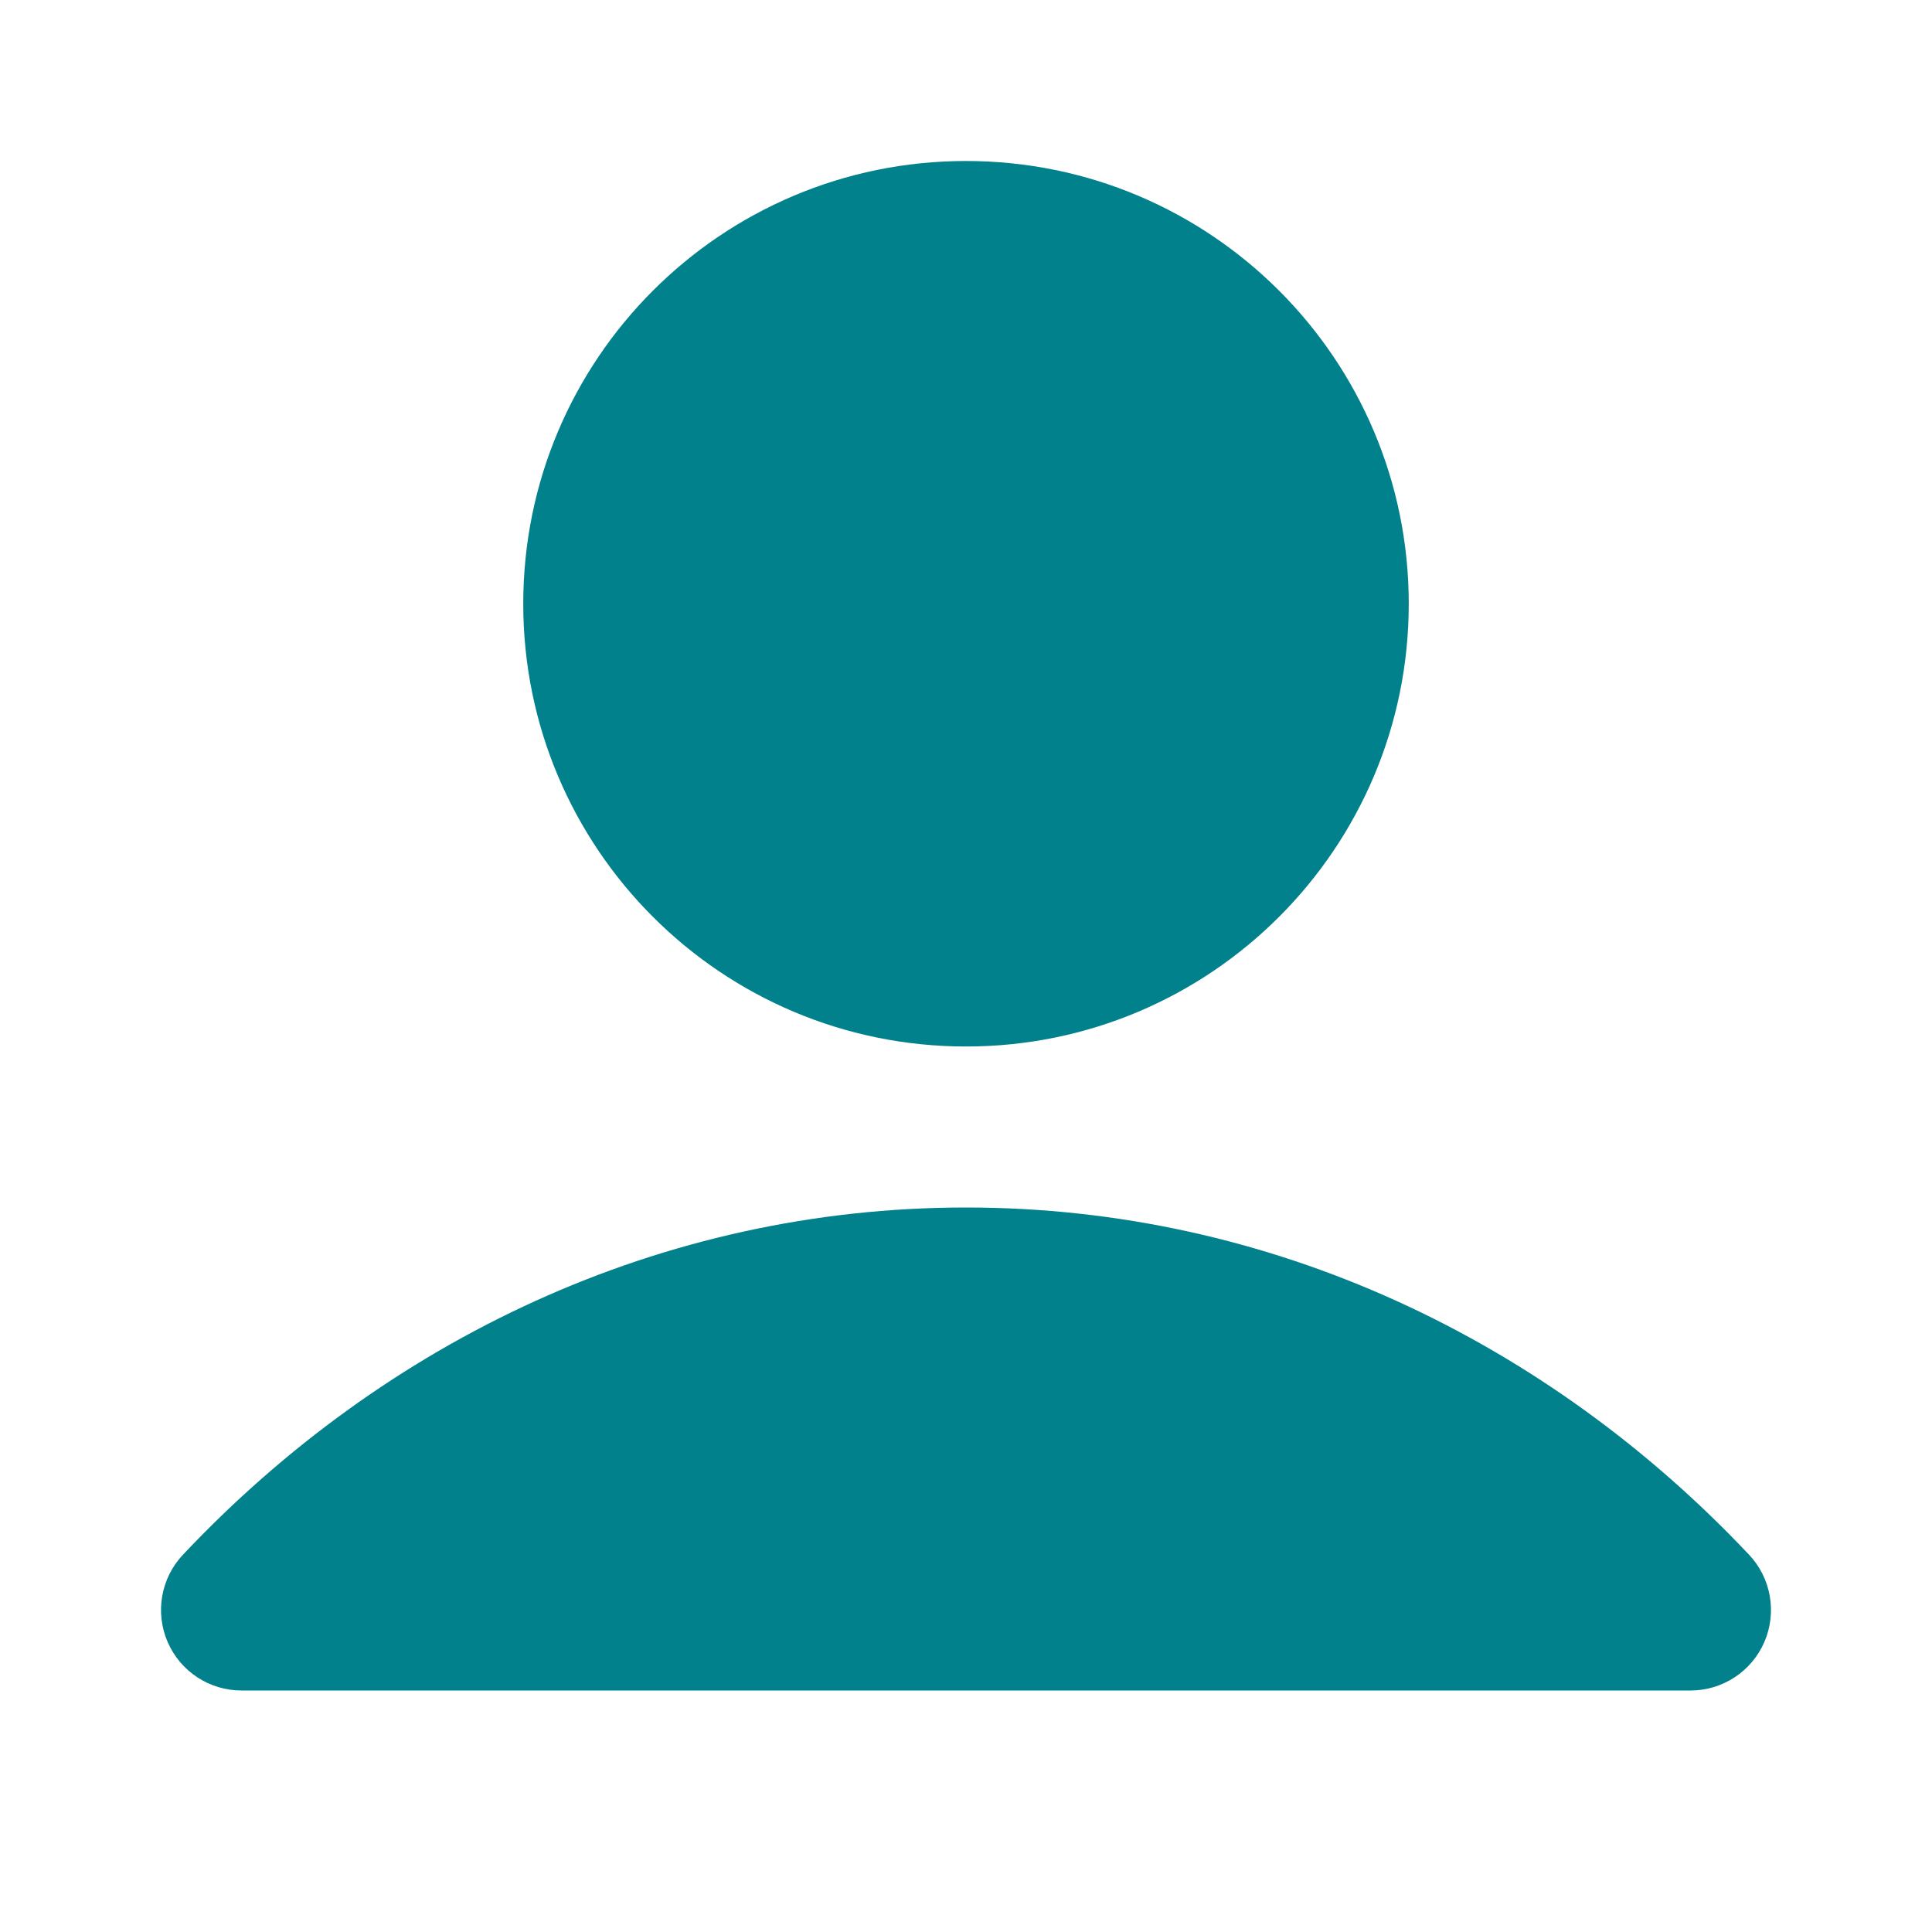<?xml version="1.0" encoding="UTF-8"?>
<svg xmlns="http://www.w3.org/2000/svg" width="24" height="24" viewBox="0 0 24 24" fill="none">
  <path fill-rule="evenodd" clip-rule="evenodd" d="M2.272 19.314C4.778 16.656 8.205 15 12 15C15.795 15 19.222 16.656 21.728 19.314C22.001 19.604 22.076 20.03 21.918 20.396C21.76 20.763 21.399 21 21 21H3C2.601 21 2.24 20.763 2.082 20.396C1.924 20.03 1.999 19.604 2.272 19.314Z" fill="#00818C"></path>
  <path fill-rule="evenodd" clip-rule="evenodd" d="M6.5 7.5C6.5 4.462 8.962 2 12 2C15.038 2 17.5 4.462 17.5 7.5C17.5 10.538 15.038 13 12 13C8.962 13 6.5 10.538 6.5 7.5Z" fill="#00818C"></path>
</svg>
